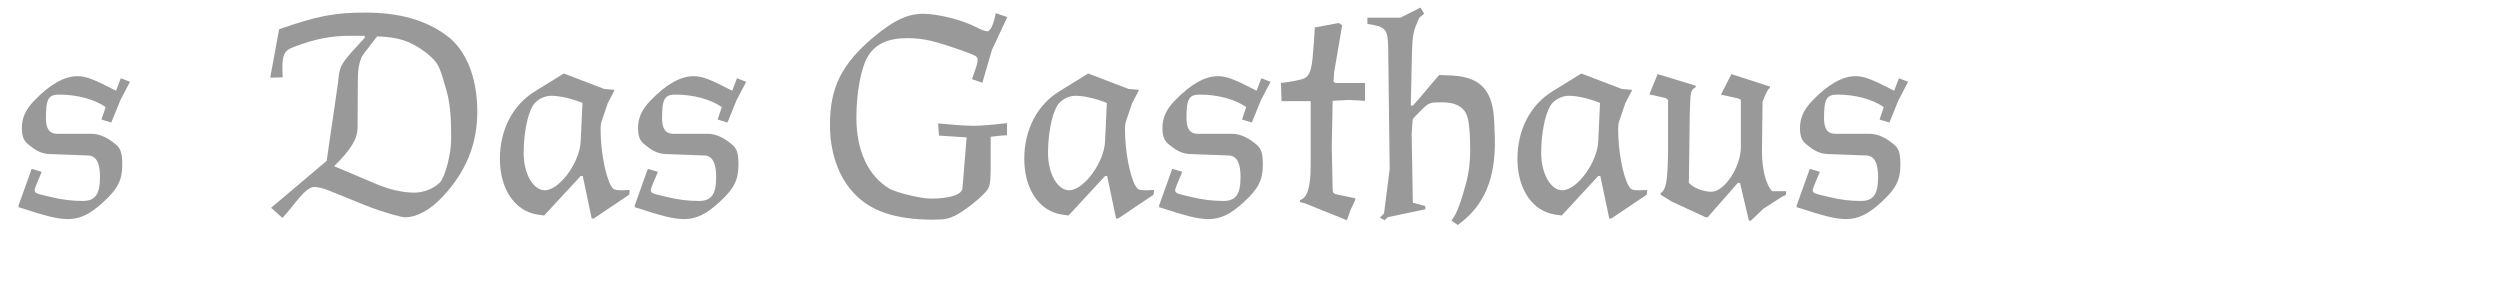 <?xml version="1.0" encoding="utf-8"?>
<!-- Generator: Adobe Illustrator 28.1.0, SVG Export Plug-In . SVG Version: 6.00 Build 0)  -->
<svg version="1.1" id="Ebene_1" xmlns="http://www.w3.org/2000/svg" xmlns:xlink="http://www.w3.org/1999/xlink" x="0px" y="0px"
	 viewBox="0 0 345 40" enable-background="new 0 0 345 40" xml:space="preserve">
<g>
	<rect x="1.416" y="1" fill="none" width="345" height="39.201"/>
	<path fill="#999999" d="M4.082,20.065c-0.656-0.492-1.066-0.984-1.066-2.379c0-1.394,0.492-2.541,1.722-3.813
		c2.215-2.296,4.183-3.361,5.945-3.361c1.148,0,2.173,0.368,5.33,2.008l0.656-1.722l1.271,0.492l-1.312,2.501l-1.271,3.116
		l-1.353-0.41l0.574-1.722c-1.518-1.066-3.937-1.723-6.396-1.723c-1.517,0-1.845,0.615-1.845,3.28c0,1.435,0.492,2.132,1.558,2.132
		h4.715c1.066,0,2.133,0.451,3.28,1.395c0.779,0.615,0.984,1.23,0.984,2.91c0,2.051-0.615,3.281-2.583,5.084
		c-1.804,1.682-3.239,2.379-4.879,2.379c-1.477,0-2.952-0.369-6.848-1.641v-0.246l1.805-5.043l1.394,0.41
		c-0.943,2.174-0.984,2.42-0.984,2.502c0,0.45,0.164,0.491,2.297,0.983c1.517,0.369,2.91,0.533,4.346,0.533
		c1.722,0,2.378-0.902,2.378-3.321c0-1.927-0.533-2.911-1.599-2.952l-5.453-0.205C5.845,21.213,5.024,20.845,4.082,20.065z"/>
	<path fill="#999999" d="M43.359,25.806c-1.312,0-2.993,2.869-4.388,4.264l-1.558-1.395l7.667-6.478l1.558-10.701
		c0.205-2.214,0.287-2.419,1.846-4.265l1.845-2.008V4.937h-1.804c-2.87,0-4.961,0.41-7.913,1.517
		c-1.354,0.491-1.641,1.024-1.641,2.993c0,0.246,0,0.697,0.041,1.229l-1.722,0.041l1.229-6.683
		c5.289-1.846,7.668-2.297,11.932-2.297c4.633,0,8.241,1.025,11.111,3.117c2.747,1.967,4.305,5.821,4.305,10.537
		c0,4.51-1.558,8.322-4.797,11.767c-1.722,1.845-3.567,2.829-5.207,2.829c-0.41,0-2.952-0.656-5.412-1.641l-4.961-2.008
		C44.63,25.97,43.892,25.806,43.359,25.806z M57.176,26.584c1.271,0,2.624-0.532,3.485-1.353c0.738-0.697,1.599-3.937,1.599-6.068
		s-0.041-4.51-0.614-6.561c-1.066-3.73-1.107-3.854-2.829-5.33c-2.255-1.64-3.69-2.131-6.766-2.254l-1.804,2.336
		c-0.574,0.697-0.861,1.928-0.861,3.526l-0.041,6.724c0,1.559-0.942,3.076-3.238,5.33l5.534,2.338
		C53.568,26.134,55.577,26.584,57.176,26.584z"/>
	<path fill="#999999" d="M81.652,30.151l-1.229-5.863h-0.287l-5.043,5.453c-1.354-0.164-1.968-0.328-2.706-0.738
		c-2.132-1.189-3.403-3.812-3.403-7.093c0-3.978,1.764-7.421,4.838-9.308l3.978-2.459l5.576,2.131l1.394,0.123v0.123l-0.901,1.723
		l-0.82,2.419c-0.123,0.287-0.164,0.696-0.164,1.271c0,2.912,0.656,6.314,1.435,7.709c0.328,0.533,0.451,0.615,1.518,0.615
		l1.065-0.041l-0.082,0.655l-4.879,3.28H81.652z M76.036,13.218c-0.984,0-2.092,0.615-2.543,1.436
		c-0.737,1.271-1.229,3.895-1.229,6.479c0,2.828,1.312,5.125,2.911,5.125c2.009,0,4.838-3.813,4.961-6.766l0.246-5.289
		C78.741,13.546,77.184,13.218,76.036,13.218z"/>
	<path fill="#999999" d="M89.114,20.065c-0.656-0.492-1.065-0.984-1.065-2.379c0-1.394,0.491-2.541,1.722-3.813
		c2.214-2.296,4.182-3.361,5.945-3.361c1.147,0,2.173,0.368,5.33,2.008l0.655-1.722l1.271,0.492l-1.312,2.501l-1.271,3.116
		l-1.354-0.41l0.574-1.722c-1.517-1.066-3.936-1.723-6.396-1.723c-1.518,0-1.846,0.615-1.846,3.28c0,1.435,0.492,2.132,1.559,2.132
		h4.715c1.066,0,2.132,0.451,3.28,1.395c0.778,0.615,0.983,1.23,0.983,2.91c0,2.051-0.614,3.281-2.583,5.084
		c-1.804,1.682-3.238,2.379-4.879,2.379c-1.476,0-2.952-0.369-6.847-1.641v-0.246l1.804-5.043l1.395,0.41
		c-0.943,2.174-0.984,2.42-0.984,2.502c0,0.45,0.164,0.491,2.296,0.983c1.518,0.369,2.911,0.533,4.346,0.533
		c1.723,0,2.379-0.902,2.379-3.321c0-1.927-0.533-2.911-1.6-2.952l-5.453-0.205C90.878,21.213,90.058,20.845,89.114,20.065z"/>
	<path fill="#999999" d="M129.581,18.712l-0.123-1.681c2.173,0.205,3.73,0.327,4.879,0.327c0.943,0,2.583-0.122,4.633-0.368v1.681
		c-0.533,0-1.229,0.082-2.255,0.205v4.633c-0.041,2.051-0.123,2.379-0.861,3.157c-1.106,1.147-2.951,2.542-4.1,3.116
		c-0.861,0.41-1.476,0.533-2.952,0.533c-5.289,0-8.774-1.189-11.111-3.813c-2.05-2.255-3.156-5.575-3.156-9.266
		c0-5.167,1.599-8.364,5.944-12.054c2.788-2.338,4.756-3.281,6.889-3.281c2.091,0,5.453,0.861,7.339,1.846
		c0.697,0.369,1.271,0.574,1.558,0.574c0.41,0,0.861-0.984,1.148-2.502l1.599,0.533l-2.132,4.551l-1.312,4.511l-1.436-0.492
		c0.615-1.722,0.779-2.214,0.779-2.624c0-0.492-0.164-0.574-1.559-1.107c-4.346-1.558-5.903-1.926-8.158-1.926
		c-2.624,0-4.306,0.778-5.371,2.418c-0.984,1.559-1.641,5.043-1.641,8.569c0,4.511,1.6,8.036,4.592,9.8
		c0.943,0.532,4.265,1.353,5.658,1.353c2.665,0,4.306-0.533,4.388-1.435l0.573-7.012L129.581,18.712z"/>
	<path fill="#999999" d="M154.017,30.151l-1.23-5.863h-0.287l-5.043,5.453c-1.353-0.164-1.968-0.328-2.706-0.738
		c-2.132-1.189-3.402-3.812-3.402-7.093c0-3.978,1.763-7.421,4.838-9.308l3.977-2.459l5.576,2.131l1.395,0.123v0.123l-0.902,1.723
		l-0.82,2.419c-0.123,0.287-0.164,0.696-0.164,1.271c0,2.912,0.656,6.314,1.436,7.709c0.328,0.533,0.451,0.615,1.517,0.615
		l1.066-0.041l-0.082,0.655l-4.879,3.28H154.017z M148.399,13.218c-0.984,0-2.091,0.615-2.542,1.436
		c-0.738,1.271-1.23,3.895-1.23,6.479c0,2.828,1.312,5.125,2.911,5.125c2.01,0,4.839-3.813,4.961-6.766l0.246-5.289
		C151.105,13.546,149.548,13.218,148.399,13.218z"/>
	<path fill="#999999" d="M161.479,20.065c-0.656-0.492-1.066-0.984-1.066-2.379c0-1.394,0.492-2.541,1.722-3.813
		c2.215-2.296,4.183-3.361,5.945-3.361c1.148,0,2.173,0.368,5.33,2.008l0.656-1.722l1.271,0.492l-1.312,2.501l-1.271,3.116
		l-1.353-0.41l0.574-1.722c-1.518-1.066-3.937-1.723-6.396-1.723c-1.517,0-1.845,0.615-1.845,3.28c0,1.435,0.492,2.132,1.558,2.132
		h4.715c1.066,0,2.133,0.451,3.28,1.395c0.779,0.615,0.984,1.23,0.984,2.91c0,2.051-0.615,3.281-2.583,5.084
		c-1.804,1.682-3.239,2.379-4.879,2.379c-1.477,0-2.952-0.369-6.848-1.641v-0.246l1.805-5.043l1.394,0.41
		c-0.943,2.174-0.984,2.42-0.984,2.502c0,0.45,0.164,0.491,2.297,0.983c1.517,0.369,2.91,0.533,4.346,0.533
		c1.722,0,2.378-0.902,2.378-3.321c0-1.927-0.533-2.911-1.599-2.952l-5.453-0.205C163.241,21.213,162.421,20.845,161.479,20.065z"/>
	<path fill="#999999" d="M179.395,27.895v-0.286c1.025-0.287,1.477-1.804,1.477-4.716v-8.938h-4.019l-0.082-2.501
		c1.189-0.164,2.665-0.369,3.239-0.656c0.902-0.45,1.065-1.64,1.271-4.469l0.164-2.542l3.321-0.615l0.451,0.328l-1.107,6.479
		l-0.082,1.312l0.287,0.164h4.06v2.46l-2.255-0.123l-2.215,0.123l-0.123,6.355l0.123,5.863c0,0.491,0.123,0.614,0.738,0.737
		l2.378,0.492v0.246l-0.656,1.394l-0.491,1.395l-5.904-2.379L179.395,27.895z"/>
	<path fill="#999999" d="M202.231,25.601c0.533-1.887,0.656-3.485,0.656-4.879c0-2.133-0.123-3.649-0.369-4.511
		c-0.369-1.394-1.558-2.091-3.485-2.091c-1.722,0-1.804,0.041-2.706,0.902c-1.024,0.983-1.271,1.271-1.353,1.435
		c-0.041,0.082-0.164,1.763-0.164,2.132l0.164,9.389l1.722,0.451v0.451l-5.084,1.066c-0.123,0.041-0.287,0.205-0.533,0.451
		l-0.655-0.369l0.573-0.574l0.779-6.109l-0.205-16.81c-0.082-2.542-0.287-2.829-2.87-3.239V2.435h4.552l2.787-1.394l0.492,0.86
		l-0.655,0.533c-0.82,1.764-0.943,2.256-1.025,4.797l-0.164,7.34h0.287c1.229-1.312,2.296-2.747,3.648-4.223l1.887,0.082
		c3.895,0.245,5.576,2.131,5.699,6.56l0.082,2.009c0.123,5.658-1.436,9.389-5.125,12.055l-0.861-0.615
		C201.125,29.413,201.698,27.527,202.231,25.601z"/>
	<path fill="#999999" d="M222.075,30.151l-1.23-5.863h-0.287l-5.043,5.453c-1.353-0.164-1.968-0.328-2.706-0.738
		c-2.132-1.189-3.402-3.812-3.402-7.093c0-3.978,1.763-7.421,4.838-9.308l3.977-2.459l5.576,2.131l1.395,0.123v0.123l-0.902,1.723
		l-0.82,2.419c-0.123,0.287-0.164,0.696-0.164,1.271c0,2.912,0.656,6.314,1.436,7.709c0.328,0.533,0.451,0.615,1.517,0.615
		l1.066-0.041l-0.082,0.655l-4.879,3.28H222.075z M216.458,13.218c-0.984,0-2.091,0.615-2.542,1.436
		c-0.738,1.271-1.23,3.895-1.23,6.479c0,2.828,1.312,5.125,2.911,5.125c2.01,0,4.839-3.813,4.961-6.766l0.246-5.289
		C219.164,13.546,217.606,13.218,216.458,13.218z"/>
	<path fill="#999999" d="M243.354,28.798l-1.722,1.641h-0.287l-1.229-5.207h-0.287l-4.183,4.756h-0.246l-4.715-2.174l-1.517-0.942
		v-0.205c0.779-0.573,0.943-1.599,1.024-5.534v-7.34l-0.286-0.246l-2.297-0.533l1.148-2.787l5.248,1.599v0.204
		c-0.697,0.41-0.738,0.533-0.82,3.814l-0.123,9.389c0.82,0.902,2.337,1.229,3.116,1.229c1.805,0,4.06-3.444,4.06-6.149v-6.561
		l-0.369-0.164l-2.378-0.533l1.435-2.828l5.33,1.722v0.163c-0.246,0.205-0.41,0.328-1.024,1.928l-0.082,6.889
		c0,2.418,0.532,4.51,1.394,5.453h1.927v0.491l-0.574,0.287L243.354,28.798z"/>
	<path fill="#999999" d="M249.463,20.065c-0.656-0.492-1.066-0.984-1.066-2.379c0-1.394,0.492-2.541,1.722-3.813
		c2.215-2.296,4.183-3.361,5.945-3.361c1.148,0,2.173,0.368,5.33,2.008l0.656-1.722l1.271,0.492l-1.312,2.501l-1.271,3.116
		l-1.353-0.41l0.574-1.722c-1.518-1.066-3.937-1.723-6.396-1.723c-1.517,0-1.845,0.615-1.845,3.28c0,1.435,0.492,2.132,1.558,2.132
		h4.715c1.066,0,2.133,0.451,3.28,1.395c0.779,0.615,0.984,1.23,0.984,2.91c0,2.051-0.615,3.281-2.583,5.084
		c-1.804,1.682-3.239,2.379-4.879,2.379c-1.477,0-2.952-0.369-6.848-1.641v-0.246l1.805-5.043l1.394,0.41
		c-0.943,2.174-0.984,2.42-0.984,2.502c0,0.45,0.164,0.491,2.297,0.983c1.517,0.369,2.91,0.533,4.346,0.533
		c1.722,0,2.378-0.902,2.378-3.321c0-1.927-0.533-2.911-1.599-2.952l-5.453-0.205C251.226,21.213,250.405,20.845,249.463,20.065z"/>
</g>
<g>
	<rect x="1.416" y="-82.73" fill="none" width="345" height="83.701"/>
</g>
</svg>
